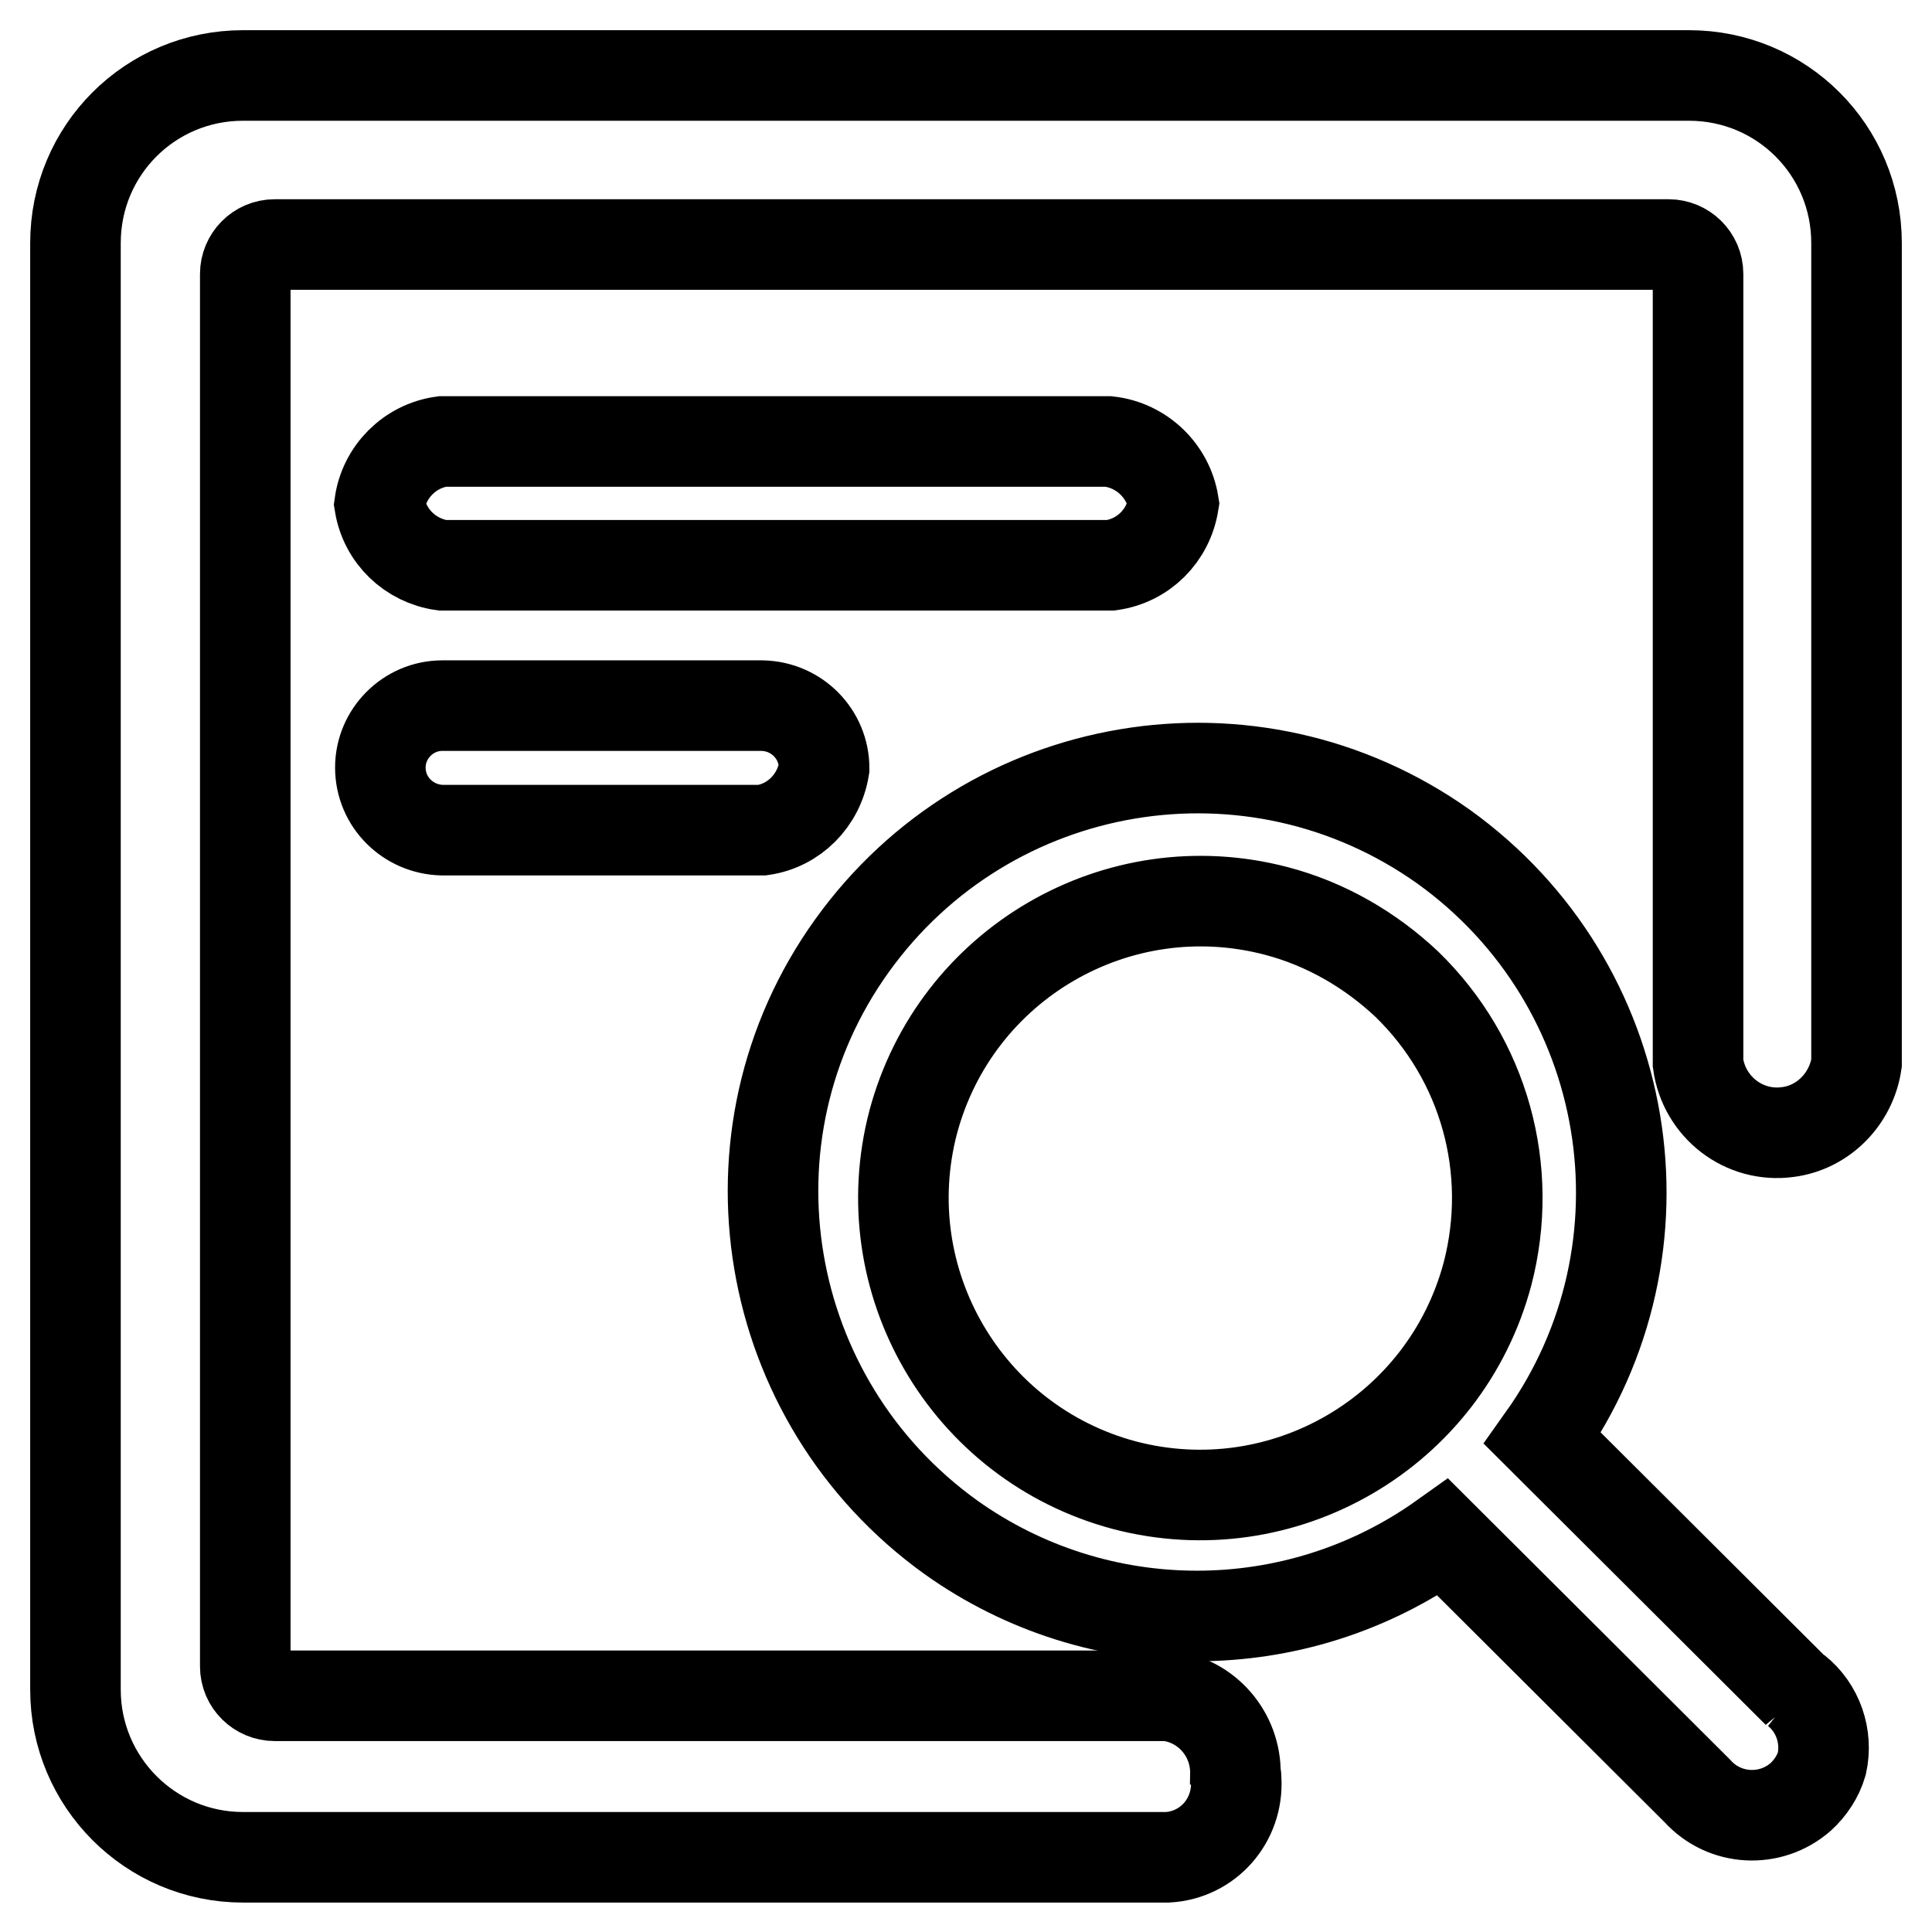 <?xml version="1.0" encoding="utf-8"?>
<!-- Svg Vector Icons : http://www.onlinewebfonts.com/icon -->
<!DOCTYPE svg PUBLIC "-//W3C//DTD SVG 1.1//EN" "http://www.w3.org/Graphics/SVG/1.1/DTD/svg11.dtd">
<svg version="1.1" xmlns="http://www.w3.org/2000/svg" xmlns:xlink="http://www.w3.org/1999/xlink" x="0px" y="0px" viewBox="0 0 256 256" enable-background="new 0 0 256 256" xml:space="preserve">
<g> <path stroke-width="12" fill-opacity="0" stroke="#000000"  d="M223.8,10H32.2C19.9,10,10,19.9,10,32.2v191.7c0,12.2,9.9,22.2,22.2,22.2h122.5c5.4-0.3,9.4-4.9,9.1-10.3 c0-0.2,0-0.5-0.1-0.7c0.1-5.3-3.8-9.8-9-10.4H36.4c-2.1,0-3.9-1.7-3.9-3.9l0,0V36.3c0-2.1,1.7-3.9,3.9-3.9h184.7 c2.1,0,3.9,1.7,3.9,3.9l0,0v104.6c0.8,5.8,6.1,9.9,11.9,9.1c4.7-0.6,8.4-4.4,9.1-9.1V32.2C246,19.9,236.1,10,223.8,10z"/> <path stroke-width="12" fill-opacity="0" stroke="#000000"  d="M58.6,74.9h88.6c4.3-0.6,7.6-3.9,8.3-8.2c-0.7-4.3-4.2-7.7-8.6-8.2H58.6c-4.3,0.6-7.7,4-8.3,8.3 C51,71.1,54.4,74.3,58.6,74.9z M58.6,110H101c4.2-0.6,7.5-3.9,8.2-8.2c0-4.5-3.6-8.2-8.2-8.3H58.6c-4.5,0-8.2,3.7-8.2,8.2 C50.4,106.3,54.1,109.9,58.6,110L58.6,110L58.6,110z M238.2,224.3l-33.8-33.7c18-25.3,12.1-60.3-13.1-78.4 c-25.3-18-60.3-12.1-78.4,13.1s-12.1,60.3,13.1,78.4c19.5,13.9,45.7,13.9,65.2,0l33.7,33.6c3.6,4,9.7,4.3,13.7,0.8 c1.3-1.2,2.3-2.7,2.8-4.4c0.8-3.6-0.5-7.4-3.4-9.7L238.2,224.3z M197.1,168.8c-5.6,21-27.1,33.5-48.1,28c-21-5.6-33.5-27.1-28-48.1 c5.6-21,27.1-33.5,48.1-28c6.5,1.7,12.4,5.1,17.3,9.7C196.7,140.4,200.7,155,197.1,168.8z"/></g>
</svg>